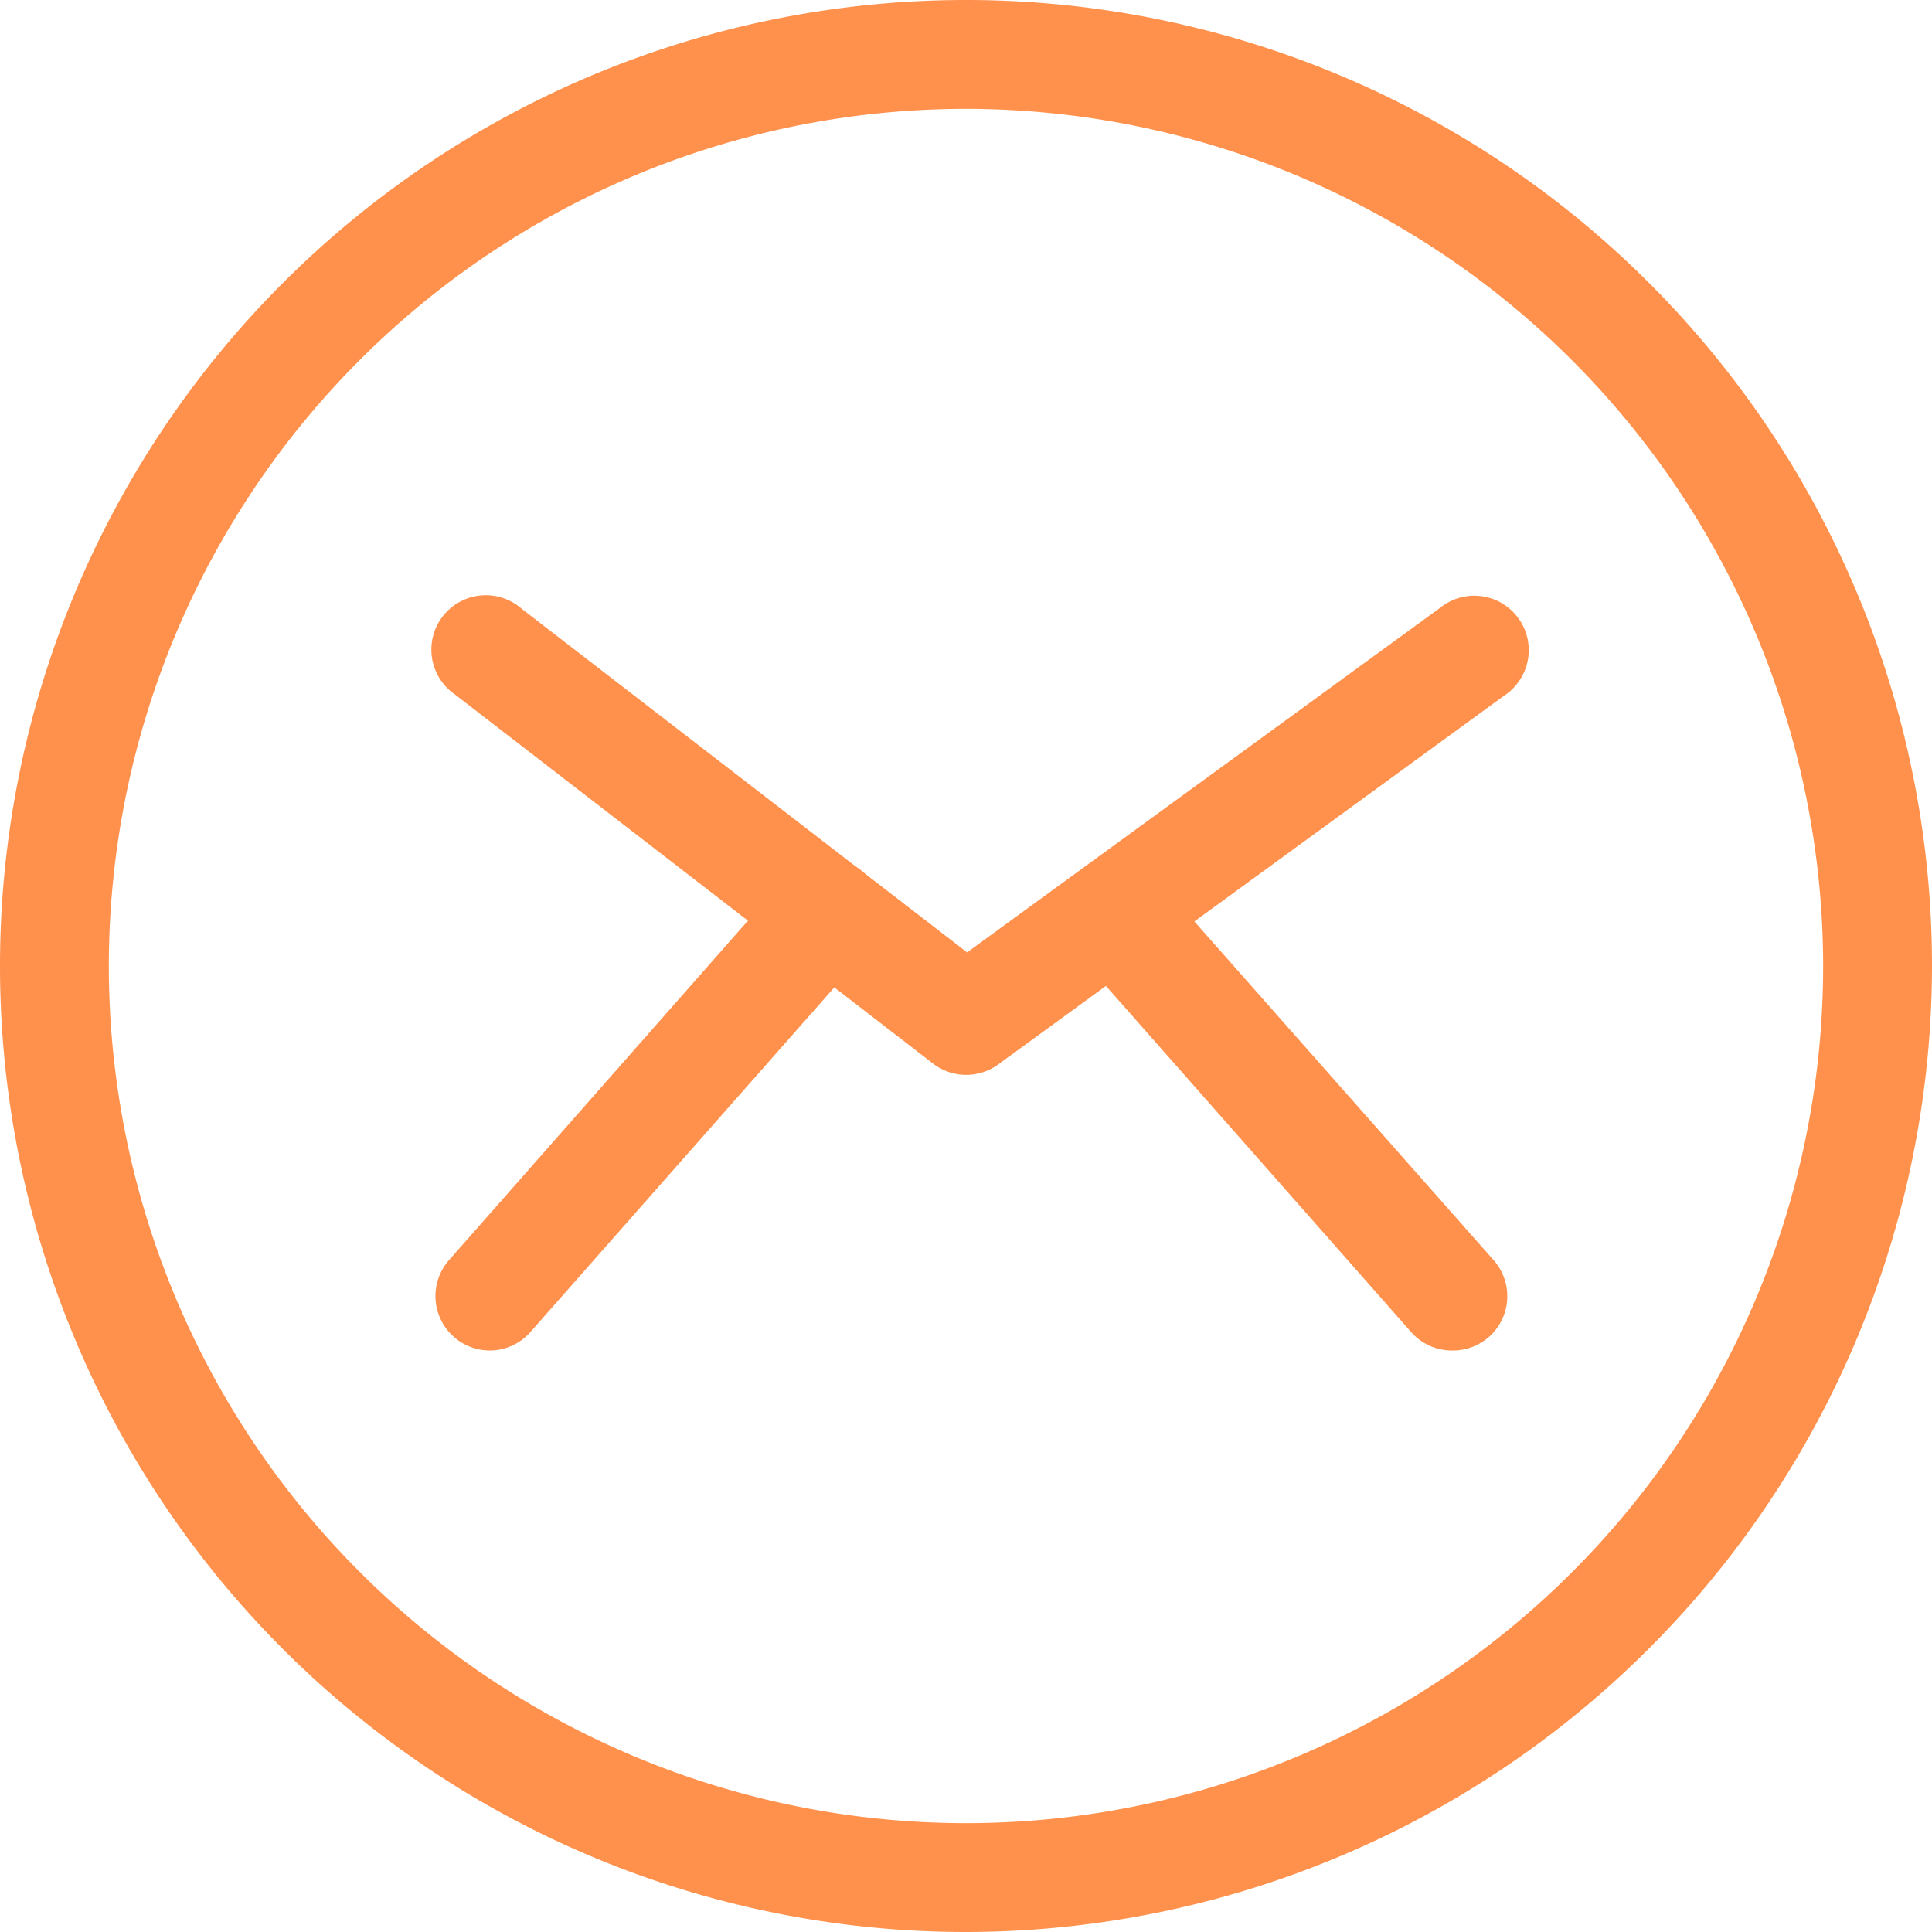 <?xml version="1.0" encoding="UTF-8" standalone="no"?><svg xmlns="http://www.w3.org/2000/svg" xmlns:xlink="http://www.w3.org/1999/xlink" fill="#000000" height="71" preserveAspectRatio="xMidYMid meet" version="1" viewBox="0.0 0.0 71.0 71.0" width="71" zoomAndPan="magnify"><g data-name="Layer 2"><g data-name="Layer 1" fill="#ff914d" id="change1_1"><path d="M35.5,71A35.5,35.5,0,1,1,71,35.5,35.54,35.54,0,0,1,35.5,71Zm0-67A31.5,31.5,0,1,0,67,35.5,31.53,31.53,0,0,0,35.5,4Z"/><path d="M35.5,39.5a2,2,0,0,1-1.22-.42L16.73,25.53a2,2,0,1,1,2.44-3.16L35.54,35,52.92,22.34a2,2,0,1,1,2.35,3.23L36.68,39.12A2,2,0,0,1,35.5,39.5Z"/><path d="M18,49.63a2,2,0,0,1-1.5-3.32L28.9,32.23a2,2,0,0,1,3,2.65L19.45,49A2,2,0,0,1,18,49.63Z"/><path d="M53.4,49.63A2,2,0,0,1,51.9,49L39.45,34.88a2,2,0,0,1,3-2.65L54.89,46.31a2,2,0,0,1-.17,2.82A2,2,0,0,1,53.4,49.63Z"/></g></g></svg>